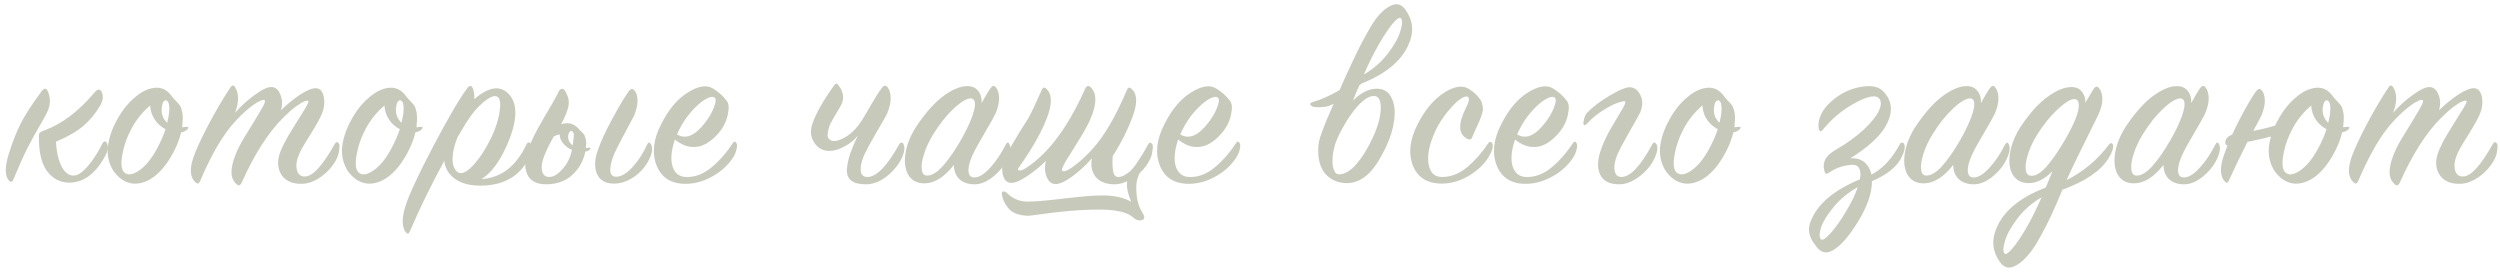 <?xml version="1.0" encoding="UTF-8"?> <svg xmlns="http://www.w3.org/2000/svg" width="486" height="53" viewBox="0 0 486 53" fill="none"><path d="M8.532 25.386C11.997 24.129 15.279 21.66 18.376 17.98C18.959 17.275 19.419 17.229 19.756 17.842C20.124 18.609 20.047 19.467 19.526 20.418C18.637 21.982 17.548 23.316 16.26 24.42C15.003 25.524 13.209 26.567 10.878 27.548C10.97 29.419 11.307 30.967 11.89 32.194C12.473 33.39 13.209 34.034 14.098 34.126C14.957 34.218 15.938 33.62 17.042 32.332C18.146 31.044 19.097 29.572 19.894 27.916C20.047 27.64 20.201 27.502 20.354 27.502C20.538 27.471 20.691 27.594 20.814 27.87C21.121 28.606 20.937 29.541 20.262 30.676C18.391 33.927 16.107 35.537 13.408 35.506C11.66 35.475 10.234 34.724 9.13 33.252C8.057 31.78 7.535 29.572 7.566 26.628C7.566 26.229 7.612 25.969 7.704 25.846C7.827 25.693 8.103 25.539 8.532 25.386ZM9.36 17.888C9.881 19.207 9.805 20.541 9.13 21.89C8.793 22.595 8.271 23.531 7.566 24.696C6.891 25.861 6.14 27.241 5.312 28.836C4.515 30.431 3.595 32.485 2.552 35C2.491 35.184 2.368 35.291 2.184 35.322C2.031 35.353 1.877 35.276 1.724 35.092C0.927 34.172 0.911 32.485 1.678 30.032C2.383 27.732 3.15 25.754 3.978 24.098C4.806 22.442 6.186 20.311 8.118 17.704C8.639 17.029 9.053 17.091 9.36 17.888ZM36.463 25.11C36.156 25.447 35.742 25.647 35.221 25.708C34.699 27.793 33.764 29.802 32.415 31.734C31.065 33.635 29.578 34.862 27.953 35.414C25.714 36.15 23.782 35.475 22.157 33.39C21.206 31.949 20.807 30.354 20.961 28.606C21.145 26.827 21.789 24.972 22.893 23.04C23.813 21.384 24.932 20.004 26.251 18.9C27.569 17.765 28.888 17.152 30.207 17.06C31.464 16.968 32.507 17.489 33.335 18.624C33.488 18.839 33.749 19.145 34.117 19.544C34.485 19.912 34.761 20.219 34.945 20.464C35.129 20.709 35.282 21.123 35.405 21.706C35.527 22.258 35.558 22.917 35.497 23.684C35.466 23.807 35.451 23.991 35.451 24.236C35.451 24.451 35.435 24.619 35.405 24.742C35.497 24.742 35.635 24.727 35.819 24.696C36.033 24.665 36.202 24.65 36.325 24.65C36.662 24.65 36.708 24.803 36.463 25.11ZM32.507 23.868C32.875 22.396 32.997 21.261 32.875 20.464C32.813 20.004 32.675 19.713 32.461 19.59C32.277 19.437 32.077 19.467 31.863 19.682C31.679 19.866 31.556 20.173 31.495 20.602C31.249 21.921 31.587 23.009 32.507 23.868ZM32.185 25.11C31.909 24.987 31.617 24.803 31.311 24.558C30.759 24.159 30.268 23.592 29.839 22.856C29.44 22.089 29.225 21.307 29.195 20.51C27.753 21.737 26.573 23.178 25.653 24.834C24.702 26.582 24.073 28.361 23.767 30.17C23.46 31.949 23.613 33.083 24.227 33.574C24.901 34.126 25.852 33.973 27.079 33.114C28.336 32.255 29.501 30.814 30.575 28.79C31.249 27.533 31.786 26.306 32.185 25.11ZM45.696 21.936C46.769 20.679 48.027 19.529 49.468 18.486C50.909 17.413 52.029 16.891 52.826 16.922C53.593 16.953 54.16 17.459 54.528 18.44C54.896 19.391 54.927 20.387 54.62 21.43C55.816 20.265 57.058 19.253 58.346 18.394C59.665 17.535 60.692 17.121 61.428 17.152C62.225 17.183 62.731 17.75 62.946 18.854C63.161 19.958 63.023 21.077 62.532 22.212C62.225 22.979 61.52 24.251 60.416 26.03C59.312 27.778 58.607 28.974 58.3 29.618C57.687 30.937 57.487 32.056 57.702 32.976C57.917 33.896 58.453 34.341 59.312 34.31C60.815 34.279 62.731 32.179 65.062 28.008C65.338 27.548 65.614 27.517 65.89 27.916C66.013 28.039 66.028 28.437 65.936 29.112C65.875 29.756 65.721 30.323 65.476 30.814C64.801 32.163 63.805 33.329 62.486 34.31C61.167 35.261 59.864 35.736 58.576 35.736C56.613 35.736 55.264 35.046 54.528 33.666C53.823 32.286 53.915 30.661 54.804 28.79C55.264 27.747 55.985 26.444 56.966 24.88C57.947 23.316 58.729 22.059 59.312 21.108C59.895 20.157 60.094 19.651 59.91 19.59C59.757 19.529 59.496 19.575 59.128 19.728C58.791 19.851 58.239 20.188 57.472 20.74C56.736 21.292 55.908 22.028 54.988 22.948C52.105 25.831 49.437 30.017 46.984 35.506C46.677 36.119 46.325 36.196 45.926 35.736C44.73 34.693 44.699 32.761 45.834 29.94C46.233 28.897 46.984 27.502 48.088 25.754C49.192 23.975 50.081 22.503 50.756 21.338C51.461 20.173 51.676 19.544 51.4 19.452C51.216 19.36 50.863 19.452 50.342 19.728C49.821 19.973 49.131 20.449 48.272 21.154C47.444 21.829 46.57 22.672 45.65 23.684C43.35 26.168 41.096 30.017 38.888 35.23C38.673 35.721 38.382 35.797 38.014 35.46C36.971 34.54 36.818 32.961 37.554 30.722C38.045 29.25 39.011 27.134 40.452 24.374C41.924 21.583 43.365 19.13 44.776 17.014C45.113 16.493 45.435 16.493 45.742 17.014C46.478 18.241 46.463 19.881 45.696 21.936ZM82.01 25.11C81.703 25.447 81.289 25.647 80.768 25.708C80.246 27.793 79.311 29.802 77.962 31.734C76.612 33.635 75.125 34.862 73.5 35.414C71.261 36.15 69.329 35.475 67.704 33.39C66.753 31.949 66.355 30.354 66.508 28.606C66.692 26.827 67.336 24.972 68.44 23.04C69.36 21.384 70.479 20.004 71.798 18.9C73.117 17.765 74.435 17.152 75.754 17.06C77.011 16.968 78.054 17.489 78.882 18.624C79.035 18.839 79.296 19.145 79.664 19.544C80.032 19.912 80.308 20.219 80.492 20.464C80.676 20.709 80.829 21.123 80.952 21.706C81.075 22.258 81.105 22.917 81.044 23.684C81.013 23.807 80.998 23.991 80.998 24.236C80.998 24.451 80.983 24.619 80.952 24.742C81.044 24.742 81.182 24.727 81.366 24.696C81.581 24.665 81.749 24.65 81.872 24.65C82.209 24.65 82.255 24.803 82.01 25.11ZM78.054 23.868C78.422 22.396 78.544 21.261 78.422 20.464C78.361 20.004 78.222 19.713 78.008 19.59C77.824 19.437 77.624 19.467 77.41 19.682C77.226 19.866 77.103 20.173 77.042 20.602C76.796 21.921 77.134 23.009 78.054 23.868ZM77.732 25.11C77.456 24.987 77.165 24.803 76.858 24.558C76.306 24.159 75.815 23.592 75.386 22.856C74.987 22.089 74.772 21.307 74.742 20.51C73.3 21.737 72.12 23.178 71.2 24.834C70.249 26.582 69.621 28.361 69.314 30.17C69.007 31.949 69.16 33.083 69.774 33.574C70.448 34.126 71.399 33.973 72.626 33.114C73.883 32.255 75.049 30.814 76.122 28.79C76.796 27.533 77.333 26.306 77.732 25.11ZM93.589 34.816C97.423 34.571 100.336 32.332 102.329 28.1C102.483 27.793 102.651 27.655 102.835 27.686C103.019 27.717 103.142 27.855 103.203 28.1C103.418 29.02 103.219 30.032 102.605 31.136C100.949 34.141 98.22 35.782 94.417 36.058C91.535 36.242 89.373 35.675 87.931 34.356C87.042 33.559 86.521 32.531 86.367 31.274C83.914 35.751 81.675 40.336 79.651 45.028C79.437 45.519 79.176 45.549 78.869 45.12C78.103 44.077 78.087 42.391 78.823 40.06C79.498 37.883 81.292 34.019 84.205 28.468C87.149 22.887 89.357 19.115 90.829 17.152C91.289 16.539 91.657 16.554 91.933 17.198C92.148 17.781 92.24 18.471 92.209 19.268C95 16.845 97.239 16.523 98.925 18.302C100.765 20.265 100.597 23.669 98.419 28.514C97.009 31.611 95.399 33.712 93.589 34.816ZM88.943 26.674C88.33 28.177 88.008 29.526 87.977 30.722C87.947 31.918 88.238 32.807 88.851 33.39C89.557 33.973 90.553 33.605 91.841 32.286C93.129 30.937 94.341 29.112 95.475 26.812C96.365 24.972 96.917 23.239 97.131 21.614C97.377 19.989 97.208 19.038 96.625 18.762C96.073 18.486 95.169 18.869 93.911 19.912C92.685 20.955 91.55 22.335 90.507 24.052C89.833 25.156 89.311 26.03 88.943 26.674ZM119.38 35.69C117.693 35.69 116.574 35.046 116.022 33.758C115.501 32.439 115.593 30.845 116.298 28.974C116.85 27.41 117.739 25.493 118.966 23.224C120.193 20.924 121.266 19.115 122.186 17.796C122.585 17.244 122.953 17.152 123.29 17.52C123.689 17.949 123.903 18.593 123.934 19.452C123.965 20.311 123.735 21.338 123.244 22.534C122.999 23.025 122.385 24.175 121.404 25.984C120.423 27.793 119.748 29.127 119.38 29.986C118.828 31.335 118.583 32.409 118.644 33.206C118.705 34.003 119.104 34.387 119.84 34.356C120.821 34.325 121.879 33.681 123.014 32.424C124.149 31.167 125.084 29.71 125.82 28.054C126.065 27.594 126.311 27.594 126.556 28.054C126.924 28.759 126.817 29.71 126.234 30.906C125.559 32.317 124.578 33.467 123.29 34.356C122.002 35.245 120.699 35.69 119.38 35.69ZM113.952 28.1C113.86 30.216 113.109 32.041 111.698 33.574C110.287 35.077 108.463 35.828 106.224 35.828C104.323 35.828 103.081 35.184 102.498 33.896C101.915 32.608 101.992 30.967 102.728 28.974C103.188 27.563 104.139 25.631 105.58 23.178C107.052 20.725 108.064 18.931 108.616 17.796C108.677 17.643 108.785 17.505 108.938 17.382C109.122 17.259 109.291 17.229 109.444 17.29C109.659 17.382 109.873 17.658 110.088 18.118C110.333 18.578 110.487 19.038 110.548 19.498C110.701 20.541 110.211 22.089 109.076 24.144C109.26 24.083 109.567 24.021 109.996 23.96C110.916 23.899 111.698 24.205 112.342 24.88C112.465 25.003 112.649 25.202 112.894 25.478C113.17 25.723 113.369 25.923 113.492 26.076C113.615 26.229 113.722 26.49 113.814 26.858C113.937 27.195 113.983 27.609 113.952 28.1ZM111.238 28.192C111.483 28.437 111.928 28.621 112.572 28.744C113.247 28.836 113.906 28.821 114.55 28.698C114.673 28.667 114.749 28.698 114.78 28.79C114.811 28.882 114.78 28.959 114.688 29.02C114.443 29.388 113.814 29.541 112.802 29.48C111.79 29.388 110.977 29.127 110.364 28.698C109.352 27.962 108.831 27.103 108.8 26.122C108.34 26.214 107.957 26.352 107.65 26.536C106.086 29.296 105.304 31.259 105.304 32.424C105.304 33.743 105.795 34.402 106.776 34.402C107.635 34.402 108.539 33.835 109.49 32.7C110.471 31.565 111.085 30.109 111.33 28.33C111.514 26.981 111.591 26.229 111.56 26.076C111.499 25.8 111.391 25.616 111.238 25.524C111.085 25.432 110.931 25.447 110.778 25.57C110.655 25.693 110.563 25.877 110.502 26.122C110.318 26.95 110.563 27.64 111.238 28.192ZM131.194 27.134C130.489 29.25 130.335 30.983 130.734 32.332C131.163 33.651 132.007 34.341 133.264 34.402C134.981 34.494 136.637 33.896 138.232 32.608C139.827 31.289 141.222 29.71 142.418 27.87C142.725 27.41 142.985 27.425 143.2 27.916C143.323 28.131 143.307 28.529 143.154 29.112C143.031 29.664 142.786 30.216 142.418 30.768C141.437 32.209 140.118 33.39 138.462 34.31C136.837 35.23 135.15 35.705 133.402 35.736C130.519 35.767 128.603 34.586 127.652 32.194C126.701 29.802 126.993 27.119 128.526 24.144C129.937 21.323 131.639 19.283 133.632 18.026C135.656 16.738 137.281 16.447 138.508 17.152C139.673 17.857 140.578 18.655 141.222 19.544C141.682 20.035 141.774 20.924 141.498 22.212C141.253 23.5 140.67 24.696 139.75 25.8C138.953 26.751 138.109 27.471 137.22 27.962C136.361 28.453 135.395 28.652 134.322 28.56C133.279 28.437 132.237 27.962 131.194 27.134ZM131.608 26.122C133.295 27.165 135.119 26.398 137.082 23.822C137.849 22.841 138.416 21.859 138.784 20.878C139.183 19.866 139.229 19.237 138.922 18.992C138.585 18.716 138.002 18.808 137.174 19.268C136.377 19.728 135.472 20.51 134.46 21.614C133.479 22.718 132.651 23.96 131.976 25.34C131.792 25.708 131.669 25.969 131.608 26.122ZM166.754 26.352C166.171 27.149 165.312 27.855 164.178 28.468C163.074 29.051 162.092 29.342 161.234 29.342C159.976 29.342 158.995 28.805 158.29 27.732C157.584 26.659 157.462 25.432 157.922 24.052C158.627 22.028 160.038 19.544 162.154 16.6C162.43 16.171 162.706 16.155 162.982 16.554C164.116 17.965 164.208 19.406 163.258 20.878C162.184 22.657 161.525 23.822 161.28 24.374C160.912 25.509 160.804 26.291 160.958 26.72C161.142 27.119 161.479 27.349 161.97 27.41C162.675 27.471 163.58 27.149 164.684 26.444C165.788 25.708 166.738 24.696 167.536 23.408C168.057 22.58 168.686 21.522 169.422 20.234C170.158 18.946 170.802 17.934 171.354 17.198C171.783 16.585 172.166 16.493 172.504 16.922C172.902 17.382 173.117 18.057 173.148 18.946C173.178 19.835 172.948 20.878 172.458 22.074C172.182 22.657 171.476 23.899 170.342 25.8C169.238 27.701 168.486 29.081 168.088 29.94C167.689 30.799 167.444 31.581 167.352 32.286C167.26 32.961 167.321 33.497 167.536 33.896C167.781 34.264 168.18 34.433 168.732 34.402C170.48 34.31 172.504 32.194 174.804 28.054C174.926 27.839 175.064 27.732 175.218 27.732C175.402 27.701 175.54 27.793 175.632 28.008C175.969 28.683 175.831 29.649 175.218 30.906C174.512 32.255 173.516 33.421 172.228 34.402C170.94 35.353 169.636 35.828 168.318 35.828C167.03 35.828 166.079 35.583 165.466 35.092C164.852 34.601 164.576 33.865 164.638 32.884C164.73 31.903 164.929 30.937 165.236 29.986C165.573 29.005 166.079 27.793 166.754 26.352ZM190.825 20.05C191.5 18.793 192.052 17.857 192.481 17.244C192.911 16.631 193.279 16.539 193.585 16.968C193.984 17.428 194.199 18.103 194.229 18.992C194.26 19.851 194.03 20.878 193.539 22.074C193.263 22.657 192.558 23.914 191.423 25.846C190.289 27.747 189.522 29.143 189.123 30.032C188.725 30.891 188.464 31.657 188.341 32.332C188.219 33.007 188.249 33.543 188.433 33.942C188.617 34.341 188.97 34.525 189.491 34.494C190.381 34.463 191.393 33.819 192.527 32.562C193.662 31.305 194.659 29.817 195.517 28.1C195.793 27.609 196.039 27.594 196.253 28.054C196.56 28.729 196.422 29.679 195.839 30.906C195.195 32.255 194.229 33.436 192.941 34.448C191.684 35.429 190.442 35.889 189.215 35.828C187.989 35.767 187.053 35.399 186.409 34.724C185.765 34.049 185.443 33.16 185.443 32.056C183.573 34.448 181.656 35.644 179.693 35.644C178.283 35.644 177.24 35.092 176.565 33.988C175.921 32.853 175.753 31.397 176.059 29.618C176.366 27.839 177.133 26.045 178.359 24.236C180.107 21.691 181.825 19.805 183.511 18.578C185.229 17.351 186.731 16.738 188.019 16.738C188.97 16.738 189.691 17.06 190.181 17.704C190.672 18.317 190.887 19.099 190.825 20.05ZM186.823 27.18C187.743 25.555 188.433 24.129 188.893 22.902C189.353 21.675 189.568 20.755 189.537 20.142C189.507 19.529 189.261 19.191 188.801 19.13C188.035 19.069 186.915 19.713 185.443 21.062C184.002 22.411 182.668 24.083 181.441 26.076C180.644 27.364 180.046 28.637 179.647 29.894C179.249 31.121 179.095 32.133 179.187 32.93C179.279 33.727 179.617 34.126 180.199 34.126C181.089 34.157 182.101 33.559 183.235 32.332C184.37 31.075 185.566 29.357 186.823 27.18ZM200.036 41.946C199.085 41.946 198.257 41.808 197.552 41.532C196.846 41.256 196.325 40.888 195.988 40.428C195.62 39.968 195.344 39.539 195.16 39.14C194.976 38.741 194.853 38.327 194.792 37.898C194.73 37.683 194.73 37.499 194.792 37.346C194.853 37.223 195.022 37.193 195.298 37.254C195.482 37.285 195.742 37.469 196.08 37.806C196.417 38.143 196.892 38.45 197.506 38.726C198.119 39.033 198.886 39.186 199.806 39.186C201.216 39.186 203.578 38.987 206.89 38.588C210.232 38.189 212.701 37.99 214.296 37.99C216.626 37.99 218.497 38.404 219.908 39.232C219.202 37.545 218.942 36.211 219.126 35.23C218.236 35.629 217.424 35.828 216.688 35.828C215.032 35.828 213.805 35.353 213.008 34.402C212.241 33.421 211.996 32.209 212.272 30.768C211.198 32.025 209.941 33.191 208.5 34.264C207.058 35.307 205.939 35.813 205.142 35.782C204.375 35.751 203.808 35.261 203.44 34.31C203.072 33.329 203.041 32.317 203.348 31.274C202.152 32.439 200.894 33.451 199.576 34.31C198.288 35.169 197.276 35.583 196.54 35.552C195.712 35.521 195.175 34.954 194.93 33.85C194.684 32.715 194.853 31.596 195.436 30.492C196.264 28.928 197.199 27.303 198.242 25.616C199.315 23.929 199.867 23.055 199.898 22.994C200.48 21.951 201.354 20.111 202.52 17.474C202.734 16.983 203.026 16.907 203.394 17.244C204.406 18.133 204.559 19.713 203.854 21.982C202.903 24.926 200.971 28.453 198.058 32.562C197.843 32.869 197.843 33.053 198.058 33.114C198.211 33.175 198.456 33.145 198.794 33.022C199.162 32.869 199.714 32.516 200.45 31.964C201.216 31.412 202.06 30.676 202.98 29.756C205.862 26.873 208.53 22.687 210.984 17.198C211.26 16.646 211.612 16.569 212.042 16.968C213.207 18.133 213.238 20.065 212.134 22.764C211.735 23.807 210.984 25.217 209.88 26.996C208.776 28.744 207.871 30.201 207.166 31.366C206.491 32.531 206.292 33.16 206.568 33.252C206.752 33.344 207.104 33.267 207.626 33.022C208.147 32.746 208.822 32.271 209.65 31.596C210.508 30.891 211.398 30.032 212.318 29.02C214.618 26.536 216.872 22.687 219.08 17.474C219.294 16.983 219.586 16.907 219.954 17.244C220.996 18.164 221.15 19.743 220.414 21.982C219.524 24.65 218.16 27.441 216.32 30.354C216.228 31.305 216.243 32.225 216.366 33.114C216.488 34.003 216.841 34.433 217.424 34.402C217.822 34.402 218.221 34.279 218.62 34.034C219.049 33.789 219.417 33.528 219.724 33.252C220.03 32.976 220.383 32.562 220.782 32.01C221.18 31.427 221.472 30.983 221.656 30.676C221.87 30.369 222.162 29.894 222.53 29.25C222.898 28.606 223.112 28.223 223.174 28.1C223.419 27.64 223.695 27.609 224.002 28.008C224.124 28.131 224.14 28.529 224.048 29.204C223.986 29.848 223.833 30.415 223.588 30.906C223.097 31.949 222.453 32.823 221.656 33.528C221.472 33.712 221.272 34.187 221.058 34.954C220.874 35.69 220.843 36.687 220.966 37.944C221.088 39.232 221.487 40.413 222.162 41.486C222.622 42.222 222.53 42.667 221.886 42.82C221.303 42.912 220.766 42.728 220.276 42.268C219.233 41.317 217.24 40.811 214.296 40.75C211.382 40.719 208.285 40.903 205.004 41.302C201.722 41.731 200.066 41.946 200.036 41.946ZM229.025 27.134C228.319 29.25 228.166 30.983 228.565 32.332C228.994 33.651 229.837 34.341 231.095 34.402C232.812 34.494 234.468 33.896 236.063 32.608C237.657 31.289 239.053 29.71 240.249 27.87C240.555 27.41 240.816 27.425 241.031 27.916C241.153 28.131 241.138 28.529 240.985 29.112C240.862 29.664 240.617 30.216 240.249 30.768C239.267 32.209 237.949 33.39 236.293 34.31C234.667 35.23 232.981 35.705 231.233 35.736C228.35 35.767 226.433 34.586 225.483 32.194C224.532 29.802 224.823 27.119 226.357 24.144C227.767 21.323 229.469 19.283 231.463 18.026C233.487 16.738 235.112 16.447 236.339 17.152C237.504 17.857 238.409 18.655 239.053 19.544C239.513 20.035 239.605 20.924 239.329 22.212C239.083 23.5 238.501 24.696 237.581 25.8C236.783 26.751 235.94 27.471 235.051 27.962C234.192 28.453 233.226 28.652 232.153 28.56C231.11 28.437 230.067 27.962 229.025 27.134ZM229.439 26.122C231.125 27.165 232.95 26.398 234.913 23.822C235.679 22.841 236.247 21.859 236.615 20.878C237.013 19.866 237.059 19.237 236.753 18.992C236.415 18.716 235.833 18.808 235.005 19.268C234.207 19.728 233.303 20.51 232.291 21.614C231.309 22.718 230.481 23.96 229.807 25.34C229.623 25.708 229.5 25.969 229.439 26.122ZM256.259 29.112C256.259 28.56 256.305 28.054 256.397 27.594C256.489 27.103 256.688 26.459 256.995 25.662C257.301 24.834 257.577 24.113 257.823 23.5C258.099 22.856 258.574 21.752 259.249 20.188C259.954 18.624 260.567 17.213 261.089 15.956C261.303 15.465 261.855 14.269 262.745 12.368C263.634 10.467 264.278 9.148 264.677 8.412C265.075 7.645 265.643 6.618 266.379 5.33C267.145 4.042 267.866 3.076 268.541 2.432C269.215 1.757 269.905 1.282 270.611 1.006C271.653 0.577 272.543 0.899 273.279 1.972C274.536 3.781 274.843 5.683 274.199 7.676C273.003 11.417 269.721 14.315 264.355 16.37C264.171 16.738 263.925 17.29 263.619 18.026C263.343 18.731 263.143 19.237 263.021 19.544C264.554 18.011 266.103 17.244 267.667 17.244C269.016 17.244 269.967 17.842 270.519 19.038C271.101 20.203 271.27 21.645 271.025 23.362C270.81 25.049 270.289 26.766 269.461 28.514C268.173 31.213 266.915 33.068 265.689 34.08C264.493 35.092 263.22 35.598 261.871 35.598C260.215 35.598 258.85 35.046 257.777 33.942C256.734 32.807 256.228 31.197 256.259 29.112ZM260.629 25.57C260.169 26.429 259.801 27.287 259.525 28.146C259.279 29.005 259.126 29.787 259.065 30.492C259.003 31.167 259.019 31.765 259.111 32.286C259.203 32.807 259.356 33.221 259.571 33.528C259.816 33.804 260.107 33.927 260.445 33.896C261.487 33.835 262.576 33.16 263.711 31.872C264.845 30.553 265.903 28.836 266.885 26.72C267.529 25.34 267.973 24.037 268.219 22.81C268.464 21.553 268.495 20.556 268.311 19.82C268.127 19.053 267.728 18.67 267.115 18.67C266.225 18.639 265.198 19.253 264.033 20.51C262.867 21.767 261.733 23.454 260.629 25.57ZM265.137 14.484C266.977 13.411 268.525 12.061 269.783 10.436C271.04 8.78 271.853 7.323 272.221 6.066C272.619 4.809 272.665 3.981 272.359 3.582C272.144 3.275 271.653 3.551 270.887 4.41C270.151 5.238 269.246 6.572 268.173 8.412C267.099 10.252 266.087 12.276 265.137 14.484ZM266.517 14.438C266.578 14.438 266.103 14.913 265.091 15.864C264.109 16.784 262.883 17.781 261.411 18.854C259.969 19.897 258.758 20.525 257.777 20.74C256.305 20.924 255.369 20.878 254.971 20.602C254.756 20.449 254.664 20.311 254.695 20.188C254.756 20.035 254.894 19.927 255.109 19.866C258.329 18.915 261.457 17.137 264.493 14.53L264.999 14.484C265.367 14.484 265.704 14.484 266.011 14.484L266.517 14.438ZM285.477 17.244C286.642 17.949 287.485 18.793 288.007 19.774C288.16 20.265 288.252 20.679 288.283 21.016C288.313 21.323 288.237 21.752 288.053 22.304C287.869 22.856 287.685 23.331 287.501 23.73C287.347 24.098 287.133 24.573 286.857 25.156C286.581 25.739 286.366 26.229 286.213 26.628C286.059 27.119 285.737 27.241 285.247 26.996C283.897 26.321 283.529 24.987 284.143 22.994C284.235 22.718 284.357 22.381 284.511 21.982C284.695 21.583 284.848 21.246 284.971 20.97C285.124 20.694 285.262 20.387 285.385 20.05C285.507 19.713 285.569 19.467 285.569 19.314C285.569 19.161 285.507 19.007 285.385 18.854C285.109 18.639 284.603 18.777 283.867 19.268C283.161 19.759 282.349 20.571 281.429 21.706C280.509 22.81 279.727 24.021 279.083 25.34C277.887 27.947 277.427 30.109 277.703 31.826C277.979 33.513 278.822 34.371 280.233 34.402C281.981 34.433 283.637 33.804 285.201 32.516C286.765 31.197 288.129 29.649 289.295 27.87C289.417 27.686 289.555 27.594 289.709 27.594C289.893 27.594 290.031 27.701 290.123 27.916C290.337 28.529 290.061 29.449 289.295 30.676C288.405 32.056 287.133 33.237 285.477 34.218C283.821 35.169 282.134 35.659 280.417 35.69C277.534 35.721 275.617 34.555 274.667 32.194C273.747 29.802 274.053 27.119 275.587 24.144C276.997 21.384 278.684 19.36 280.647 18.072C282.64 16.784 284.25 16.508 285.477 17.244ZM294.514 27.134C293.808 29.25 293.655 30.983 294.054 32.332C294.483 33.651 295.326 34.341 296.584 34.402C298.301 34.494 299.957 33.896 301.552 32.608C303.146 31.289 304.542 29.71 305.738 27.87C306.044 27.41 306.305 27.425 306.52 27.916C306.642 28.131 306.627 28.529 306.474 29.112C306.351 29.664 306.106 30.216 305.738 30.768C304.756 32.209 303.438 33.39 301.782 34.31C300.156 35.23 298.47 35.705 296.722 35.736C293.839 35.767 291.922 34.586 290.972 32.194C290.021 29.802 290.312 27.119 291.846 24.144C293.256 21.323 294.958 19.283 296.952 18.026C298.976 16.738 300.601 16.447 301.828 17.152C302.993 17.857 303.898 18.655 304.542 19.544C305.002 20.035 305.094 20.924 304.818 22.212C304.572 23.5 303.99 24.696 303.07 25.8C302.272 26.751 301.429 27.471 300.54 27.962C299.681 28.453 298.715 28.652 297.642 28.56C296.599 28.437 295.556 27.962 294.514 27.134ZM294.928 26.122C296.614 27.165 298.439 26.398 300.402 23.822C301.168 22.841 301.736 21.859 302.104 20.878C302.502 19.866 302.548 19.237 302.242 18.992C301.904 18.716 301.322 18.808 300.494 19.268C299.696 19.728 298.792 20.51 297.78 21.614C296.798 22.718 295.97 23.96 295.296 25.34C295.112 25.708 294.989 25.969 294.928 26.122ZM308.512 21.936C309.585 20.801 311.088 19.667 313.02 18.532C314.983 17.367 316.332 16.845 317.068 16.968C317.896 17.091 318.525 17.643 318.954 18.624C319.383 19.575 319.353 20.648 318.862 21.844C318.586 22.427 317.896 23.669 316.792 25.57C315.719 27.441 314.983 28.805 314.584 29.664C314.185 30.553 313.94 31.366 313.848 32.102C313.787 32.838 313.879 33.421 314.124 33.85C314.369 34.249 314.768 34.433 315.32 34.402C317.007 34.31 318.969 32.194 321.208 28.054C321.453 27.594 321.714 27.579 321.99 28.008C322.358 28.591 322.22 29.557 321.576 30.906C320.932 32.225 319.951 33.375 318.632 34.356C317.344 35.337 316.056 35.828 314.768 35.828C312.867 35.828 311.625 35.184 311.042 33.896C310.459 32.608 310.536 30.967 311.272 28.974C311.701 27.717 312.361 26.321 313.25 24.788C314.17 23.224 314.891 22.013 315.412 21.154C315.933 20.265 316.087 19.774 315.872 19.682C315.688 19.621 315.213 19.728 314.446 20.004C313.71 20.249 312.759 20.74 311.594 21.476C310.459 22.181 309.447 23.025 308.558 24.006C308.037 24.497 307.791 24.435 307.822 23.822C307.914 22.994 308.144 22.365 308.512 21.936ZM338.219 25.11C337.912 25.447 337.498 25.647 336.977 25.708C336.456 27.793 335.52 29.802 334.171 31.734C332.822 33.635 331.334 34.862 329.709 35.414C327.47 36.15 325.538 35.475 323.913 33.39C322.962 31.949 322.564 30.354 322.717 28.606C322.901 26.827 323.545 24.972 324.649 23.04C325.569 21.384 326.688 20.004 328.007 18.9C329.326 17.765 330.644 17.152 331.963 17.06C333.22 16.968 334.263 17.489 335.091 18.624C335.244 18.839 335.505 19.145 335.873 19.544C336.241 19.912 336.517 20.219 336.701 20.464C336.885 20.709 337.038 21.123 337.161 21.706C337.284 22.258 337.314 22.917 337.253 23.684C337.222 23.807 337.207 23.991 337.207 24.236C337.207 24.451 337.192 24.619 337.161 24.742C337.253 24.742 337.391 24.727 337.575 24.696C337.79 24.665 337.958 24.65 338.081 24.65C338.418 24.65 338.464 24.803 338.219 25.11ZM334.263 23.868C334.631 22.396 334.754 21.261 334.631 20.464C334.57 20.004 334.432 19.713 334.217 19.59C334.033 19.437 333.834 19.467 333.619 19.682C333.435 19.866 333.312 20.173 333.251 20.602C333.006 21.921 333.343 23.009 334.263 23.868ZM333.941 25.11C333.665 24.987 333.374 24.803 333.067 24.558C332.515 24.159 332.024 23.592 331.595 22.856C331.196 22.089 330.982 21.307 330.951 20.51C329.51 21.737 328.329 23.178 327.409 24.834C326.458 26.582 325.83 28.361 325.523 30.17C325.216 31.949 325.37 33.083 325.983 33.574C326.658 34.126 327.608 33.973 328.835 33.114C330.092 32.255 331.258 30.814 332.331 28.79C333.006 27.533 333.542 26.306 333.941 25.11ZM361.562 34.862C361.777 33.819 361.685 33.037 361.286 32.516C361.01 32.056 360.259 31.933 359.032 32.148C357.805 32.332 356.64 32.807 355.536 33.574C355.137 33.85 354.877 33.835 354.754 33.528C354.141 31.749 354.8 30.308 356.732 29.204C358.909 27.947 360.749 26.628 362.252 25.248C363.755 23.837 364.751 22.611 365.242 21.568C365.733 20.495 365.763 19.697 365.334 19.176C364.69 18.379 363.126 18.655 360.642 20.004C358.158 21.353 356.042 23.117 354.294 25.294C354.141 25.478 354.003 25.555 353.88 25.524C353.757 25.463 353.665 25.34 353.604 25.156C353.42 24.512 353.481 23.73 353.788 22.81C354.125 21.859 354.693 20.985 355.49 20.188C357.483 18.256 359.707 17.137 362.16 16.83C363.264 16.677 364.153 16.723 364.828 16.968C365.533 17.183 366.162 17.689 366.714 18.486C367.941 20.234 367.879 22.273 366.53 24.604C365.365 26.597 363.095 28.652 359.722 30.768C360.949 30.707 361.915 31.013 362.62 31.688C363.203 32.24 363.601 32.991 363.816 33.942C366.024 32.777 367.864 30.799 369.336 28.008C369.428 27.824 369.566 27.732 369.75 27.732C369.934 27.701 370.072 27.793 370.164 28.008C370.44 28.591 370.225 29.541 369.52 30.86C368.6 32.547 366.729 34.003 363.908 35.23C363.908 37.53 363.019 40.121 361.24 43.004C359.492 45.917 357.821 47.819 356.226 48.708C355.061 49.352 354.049 49.137 353.19 48.064C352.883 47.665 352.638 47.328 352.454 47.052C352.27 46.776 352.086 46.393 351.902 45.902C351.718 45.442 351.641 44.936 351.672 44.384C351.703 43.863 351.856 43.295 352.132 42.682C353.512 39.493 356.655 36.886 361.562 34.862ZM361.148 36.38C359.277 37.423 357.713 38.711 356.456 40.244C355.199 41.777 354.386 43.096 354.018 44.2C353.65 45.335 353.635 46.101 353.972 46.5C354.248 46.807 354.861 46.439 355.812 45.396C356.763 44.353 357.759 42.958 358.802 41.21C359.875 39.462 360.657 37.852 361.148 36.38ZM385.093 20.05C385.767 18.793 386.319 17.857 386.749 17.244C387.178 16.631 387.546 16.539 387.853 16.968C388.251 17.428 388.466 18.103 388.497 18.992C388.527 19.851 388.297 20.878 387.807 22.074C387.531 22.657 386.825 23.914 385.691 25.846C384.556 27.747 383.789 29.143 383.391 30.032C382.992 30.891 382.731 31.657 382.609 32.332C382.486 33.007 382.517 33.543 382.701 33.942C382.885 34.341 383.237 34.525 383.759 34.494C384.648 34.463 385.66 33.819 386.795 32.562C387.929 31.305 388.926 29.817 389.785 28.1C390.061 27.609 390.306 27.594 390.521 28.054C390.827 28.729 390.689 29.679 390.107 30.906C389.463 32.255 388.497 33.436 387.209 34.448C385.951 35.429 384.709 35.889 383.483 35.828C382.256 35.767 381.321 35.399 380.677 34.724C380.033 34.049 379.711 33.16 379.711 32.056C377.84 34.448 375.923 35.644 373.961 35.644C372.55 35.644 371.507 35.092 370.833 33.988C370.189 32.853 370.02 31.397 370.327 29.618C370.633 27.839 371.4 26.045 372.627 24.236C374.375 21.691 376.092 19.805 377.779 18.578C379.496 17.351 380.999 16.738 382.287 16.738C383.237 16.738 383.958 17.06 384.449 17.704C384.939 18.317 385.154 19.099 385.093 20.05ZM381.091 27.18C382.011 25.555 382.701 24.129 383.161 22.902C383.621 21.675 383.835 20.755 383.805 20.142C383.774 19.529 383.529 19.191 383.069 19.13C382.302 19.069 381.183 19.713 379.711 21.062C378.269 22.411 376.935 24.083 375.709 26.076C374.911 27.364 374.313 28.637 373.915 29.894C373.516 31.121 373.363 32.133 373.455 32.93C373.547 33.727 373.884 34.126 374.467 34.126C375.356 34.157 376.368 33.559 377.503 32.332C378.637 31.075 379.833 29.357 381.091 27.18ZM409.851 30.86C408.287 33.283 405.312 35.291 400.927 36.886C400.16 38.757 399.47 40.351 398.857 41.67C398.244 43.019 397.508 44.461 396.649 45.994C395.821 47.558 394.962 48.831 394.073 49.812C393.184 50.824 392.294 51.499 391.405 51.836C390.362 52.265 389.473 51.943 388.737 50.87C387.48 49.061 387.173 47.159 387.817 45.166C389.013 41.425 392.294 38.527 397.661 36.472C397.845 36.104 398.075 35.567 398.351 34.862C398.658 34.126 398.872 33.605 398.995 33.298C397.462 34.831 395.913 35.598 394.349 35.598C392.969 35.598 391.942 35.046 391.267 33.942C390.623 32.838 390.454 31.412 390.761 29.664C391.068 27.885 391.819 26.107 393.015 24.328C394.702 21.844 396.404 19.989 398.121 18.762C399.838 17.535 401.356 16.922 402.675 16.922C403.564 16.922 404.239 17.213 404.699 17.796C405.19 18.379 405.42 19.099 405.389 19.958L406.907 17.428C407.306 16.753 407.689 16.661 408.057 17.152C408.456 17.612 408.67 18.271 408.701 19.13C408.732 19.989 408.486 21.016 407.965 22.212C404.622 28.897 402.552 33.16 401.755 35C405.006 33.375 407.75 31.075 409.989 28.1C410.081 27.977 410.173 27.901 410.265 27.87C410.388 27.809 410.495 27.809 410.587 27.87C410.679 27.931 410.74 28.039 410.771 28.192C410.894 28.775 410.587 29.664 409.851 30.86ZM401.387 27.272C403.656 23.347 404.515 20.817 403.963 19.682C403.84 19.437 403.641 19.299 403.365 19.268C402.629 19.207 401.525 19.851 400.053 21.2C398.612 22.549 397.278 24.19 396.051 26.122C395.254 27.41 394.656 28.683 394.257 29.94C393.858 31.197 393.705 32.225 393.797 33.022C393.92 33.789 394.288 34.172 394.901 34.172C395.76 34.203 396.741 33.605 397.845 32.378C398.949 31.121 400.13 29.419 401.387 27.272ZM396.879 38.358C395.039 39.431 393.49 40.781 392.233 42.406C390.976 44.062 390.163 45.519 389.795 46.776C389.396 48.033 389.35 48.861 389.657 49.26C389.872 49.567 390.347 49.291 391.083 48.432C391.85 47.604 392.77 46.27 393.843 44.43C394.916 42.59 395.928 40.566 396.879 38.358ZM425.968 20.05C426.643 18.793 427.195 17.857 427.624 17.244C428.053 16.631 428.421 16.539 428.728 16.968C429.127 17.428 429.341 18.103 429.372 18.992C429.403 19.851 429.173 20.878 428.682 22.074C428.406 22.657 427.701 23.914 426.566 25.846C425.431 27.747 424.665 29.143 424.266 30.032C423.867 30.891 423.607 31.657 423.484 32.332C423.361 33.007 423.392 33.543 423.576 33.942C423.76 34.341 424.113 34.525 424.634 34.494C425.523 34.463 426.535 33.819 427.67 32.562C428.805 31.305 429.801 29.817 430.66 28.1C430.936 27.609 431.181 27.594 431.396 28.054C431.703 28.729 431.565 29.679 430.982 30.906C430.338 32.255 429.372 33.436 428.084 34.448C426.827 35.429 425.585 35.889 424.358 35.828C423.131 35.767 422.196 35.399 421.552 34.724C420.908 34.049 420.586 33.16 420.586 32.056C418.715 34.448 416.799 35.644 414.836 35.644C413.425 35.644 412.383 35.092 411.708 33.988C411.064 32.853 410.895 31.397 411.202 29.618C411.509 27.839 412.275 26.045 413.502 24.236C415.25 21.691 416.967 19.805 418.654 18.578C420.371 17.351 421.874 16.738 423.162 16.738C424.113 16.738 424.833 17.06 425.324 17.704C425.815 18.317 426.029 19.099 425.968 20.05ZM421.966 27.18C422.886 25.555 423.576 24.129 424.036 22.902C424.496 21.675 424.711 20.755 424.68 20.142C424.649 19.529 424.404 19.191 423.944 19.13C423.177 19.069 422.058 19.713 420.586 21.062C419.145 22.411 417.811 24.083 416.584 26.076C415.787 27.364 415.189 28.637 414.79 29.894C414.391 31.121 414.238 32.133 414.33 32.93C414.422 33.727 414.759 34.126 415.342 34.126C416.231 34.157 417.243 33.559 418.378 32.332C419.513 31.075 420.709 29.357 421.966 27.18ZM456.568 25.11C456.262 25.447 455.848 25.647 455.326 25.708C454.805 27.793 453.87 29.802 452.52 31.734C451.171 33.635 449.684 34.862 448.058 35.414C445.82 36.15 443.888 35.475 442.262 33.39C441.312 31.949 440.913 30.354 441.066 28.606C441.25 26.827 441.894 24.972 442.998 23.04C443.918 21.384 445.038 20.004 446.356 18.9C447.675 17.765 448.994 17.152 450.312 17.06C451.57 16.968 452.612 17.489 453.44 18.624C453.594 18.839 453.854 19.145 454.222 19.544C454.59 19.912 454.866 20.219 455.05 20.464C455.234 20.709 455.388 21.123 455.51 21.706C455.633 22.258 455.664 22.917 455.602 23.684L455.51 24.742C455.602 24.742 455.74 24.727 455.924 24.696C456.139 24.665 456.308 24.65 456.43 24.65C456.768 24.65 456.814 24.803 456.568 25.11ZM452.612 23.868C452.98 22.396 453.103 21.261 452.98 20.464C452.919 20.004 452.781 19.713 452.566 19.59C452.382 19.437 452.183 19.467 451.968 19.682C451.784 19.866 451.662 20.173 451.6 20.602C451.355 21.921 451.692 23.009 452.612 23.868ZM452.29 25.11C452.014 24.987 451.723 24.803 451.416 24.558C450.864 24.159 450.374 23.592 449.944 22.856C449.546 22.089 449.331 21.307 449.3 20.51C447.859 21.737 446.678 23.178 445.758 24.834C444.808 26.582 444.179 28.361 443.872 30.17C443.566 31.949 443.719 33.083 444.332 33.574C445.007 34.126 445.958 33.973 447.184 33.114C448.442 32.255 449.607 30.814 450.68 28.79C451.355 27.533 451.892 26.306 452.29 25.11ZM444.102 23.684L443.734 25.754C443.029 26.091 441.802 26.475 440.054 26.904C438.337 27.303 436.788 27.625 435.408 27.87L433.384 28.238C432.832 28.361 432.572 28.161 432.602 27.64C432.633 27.057 432.97 26.613 433.614 26.306C433.737 26.245 433.86 26.199 433.982 26.168C439.318 25.309 442.692 24.481 444.102 23.684ZM439.594 22.534C439.472 22.779 438.613 24.389 437.018 27.364C435.669 30.032 434.412 32.639 433.246 35.184C433.062 35.613 432.817 35.644 432.51 35.276C431.56 34.264 431.498 32.562 432.326 30.17C433.062 28.054 434.044 25.8 435.27 23.408C436.528 20.985 437.616 19.115 438.536 17.796C438.935 17.244 439.303 17.152 439.64 17.52C440.039 17.949 440.254 18.593 440.284 19.452C440.315 20.311 440.085 21.338 439.594 22.534ZM465.227 21.936C466.3 20.679 467.557 19.529 468.999 18.486C470.44 17.413 471.559 16.891 472.357 16.922C473.123 16.953 473.691 17.459 474.059 18.44C474.427 19.391 474.457 20.387 474.151 21.43C475.347 20.265 476.589 19.253 477.877 18.394C479.195 17.535 480.223 17.121 480.959 17.152C481.756 17.183 482.262 17.75 482.477 18.854C482.691 19.958 482.553 21.077 482.063 22.212C481.756 22.979 481.051 24.251 479.947 26.03C478.843 27.778 478.137 28.974 477.831 29.618C477.217 30.937 477.018 32.056 477.233 32.976C477.447 33.896 477.984 34.341 478.843 34.31C480.345 34.279 482.262 32.179 484.593 28.008C484.869 27.548 485.145 27.517 485.421 27.916C485.543 28.039 485.559 28.437 485.467 29.112C485.405 29.756 485.252 30.323 485.007 30.814C484.332 32.163 483.335 33.329 482.017 34.31C480.698 35.261 479.395 35.736 478.107 35.736C476.144 35.736 474.795 35.046 474.059 33.666C473.353 32.286 473.445 30.661 474.335 28.79C474.795 27.747 475.515 26.444 476.497 24.88C477.478 23.316 478.26 22.059 478.843 21.108C479.425 20.157 479.625 19.651 479.441 19.59C479.287 19.529 479.027 19.575 478.659 19.728C478.321 19.851 477.769 20.188 477.003 20.74C476.267 21.292 475.439 22.028 474.519 22.948C471.636 25.831 468.968 30.017 466.515 35.506C466.208 36.119 465.855 36.196 465.457 35.736C464.261 34.693 464.23 32.761 465.365 29.94C465.763 28.897 466.515 27.502 467.619 25.754C468.723 23.975 469.612 22.503 470.287 21.338C470.992 20.173 471.207 19.544 470.931 19.452C470.747 19.36 470.394 19.452 469.873 19.728C469.351 19.973 468.661 20.449 467.803 21.154C466.975 21.829 466.101 22.672 465.181 23.684C462.881 26.168 460.627 30.017 458.419 35.23C458.204 35.721 457.913 35.797 457.545 35.46C456.502 34.54 456.349 32.961 457.085 30.722C457.575 29.25 458.541 27.134 459.983 24.374C461.455 21.583 462.896 19.13 464.307 17.014C464.644 16.493 464.966 16.493 465.273 17.014C466.009 18.241 465.993 19.881 465.227 21.936Z" fill="#C7CABB"></path></svg> 